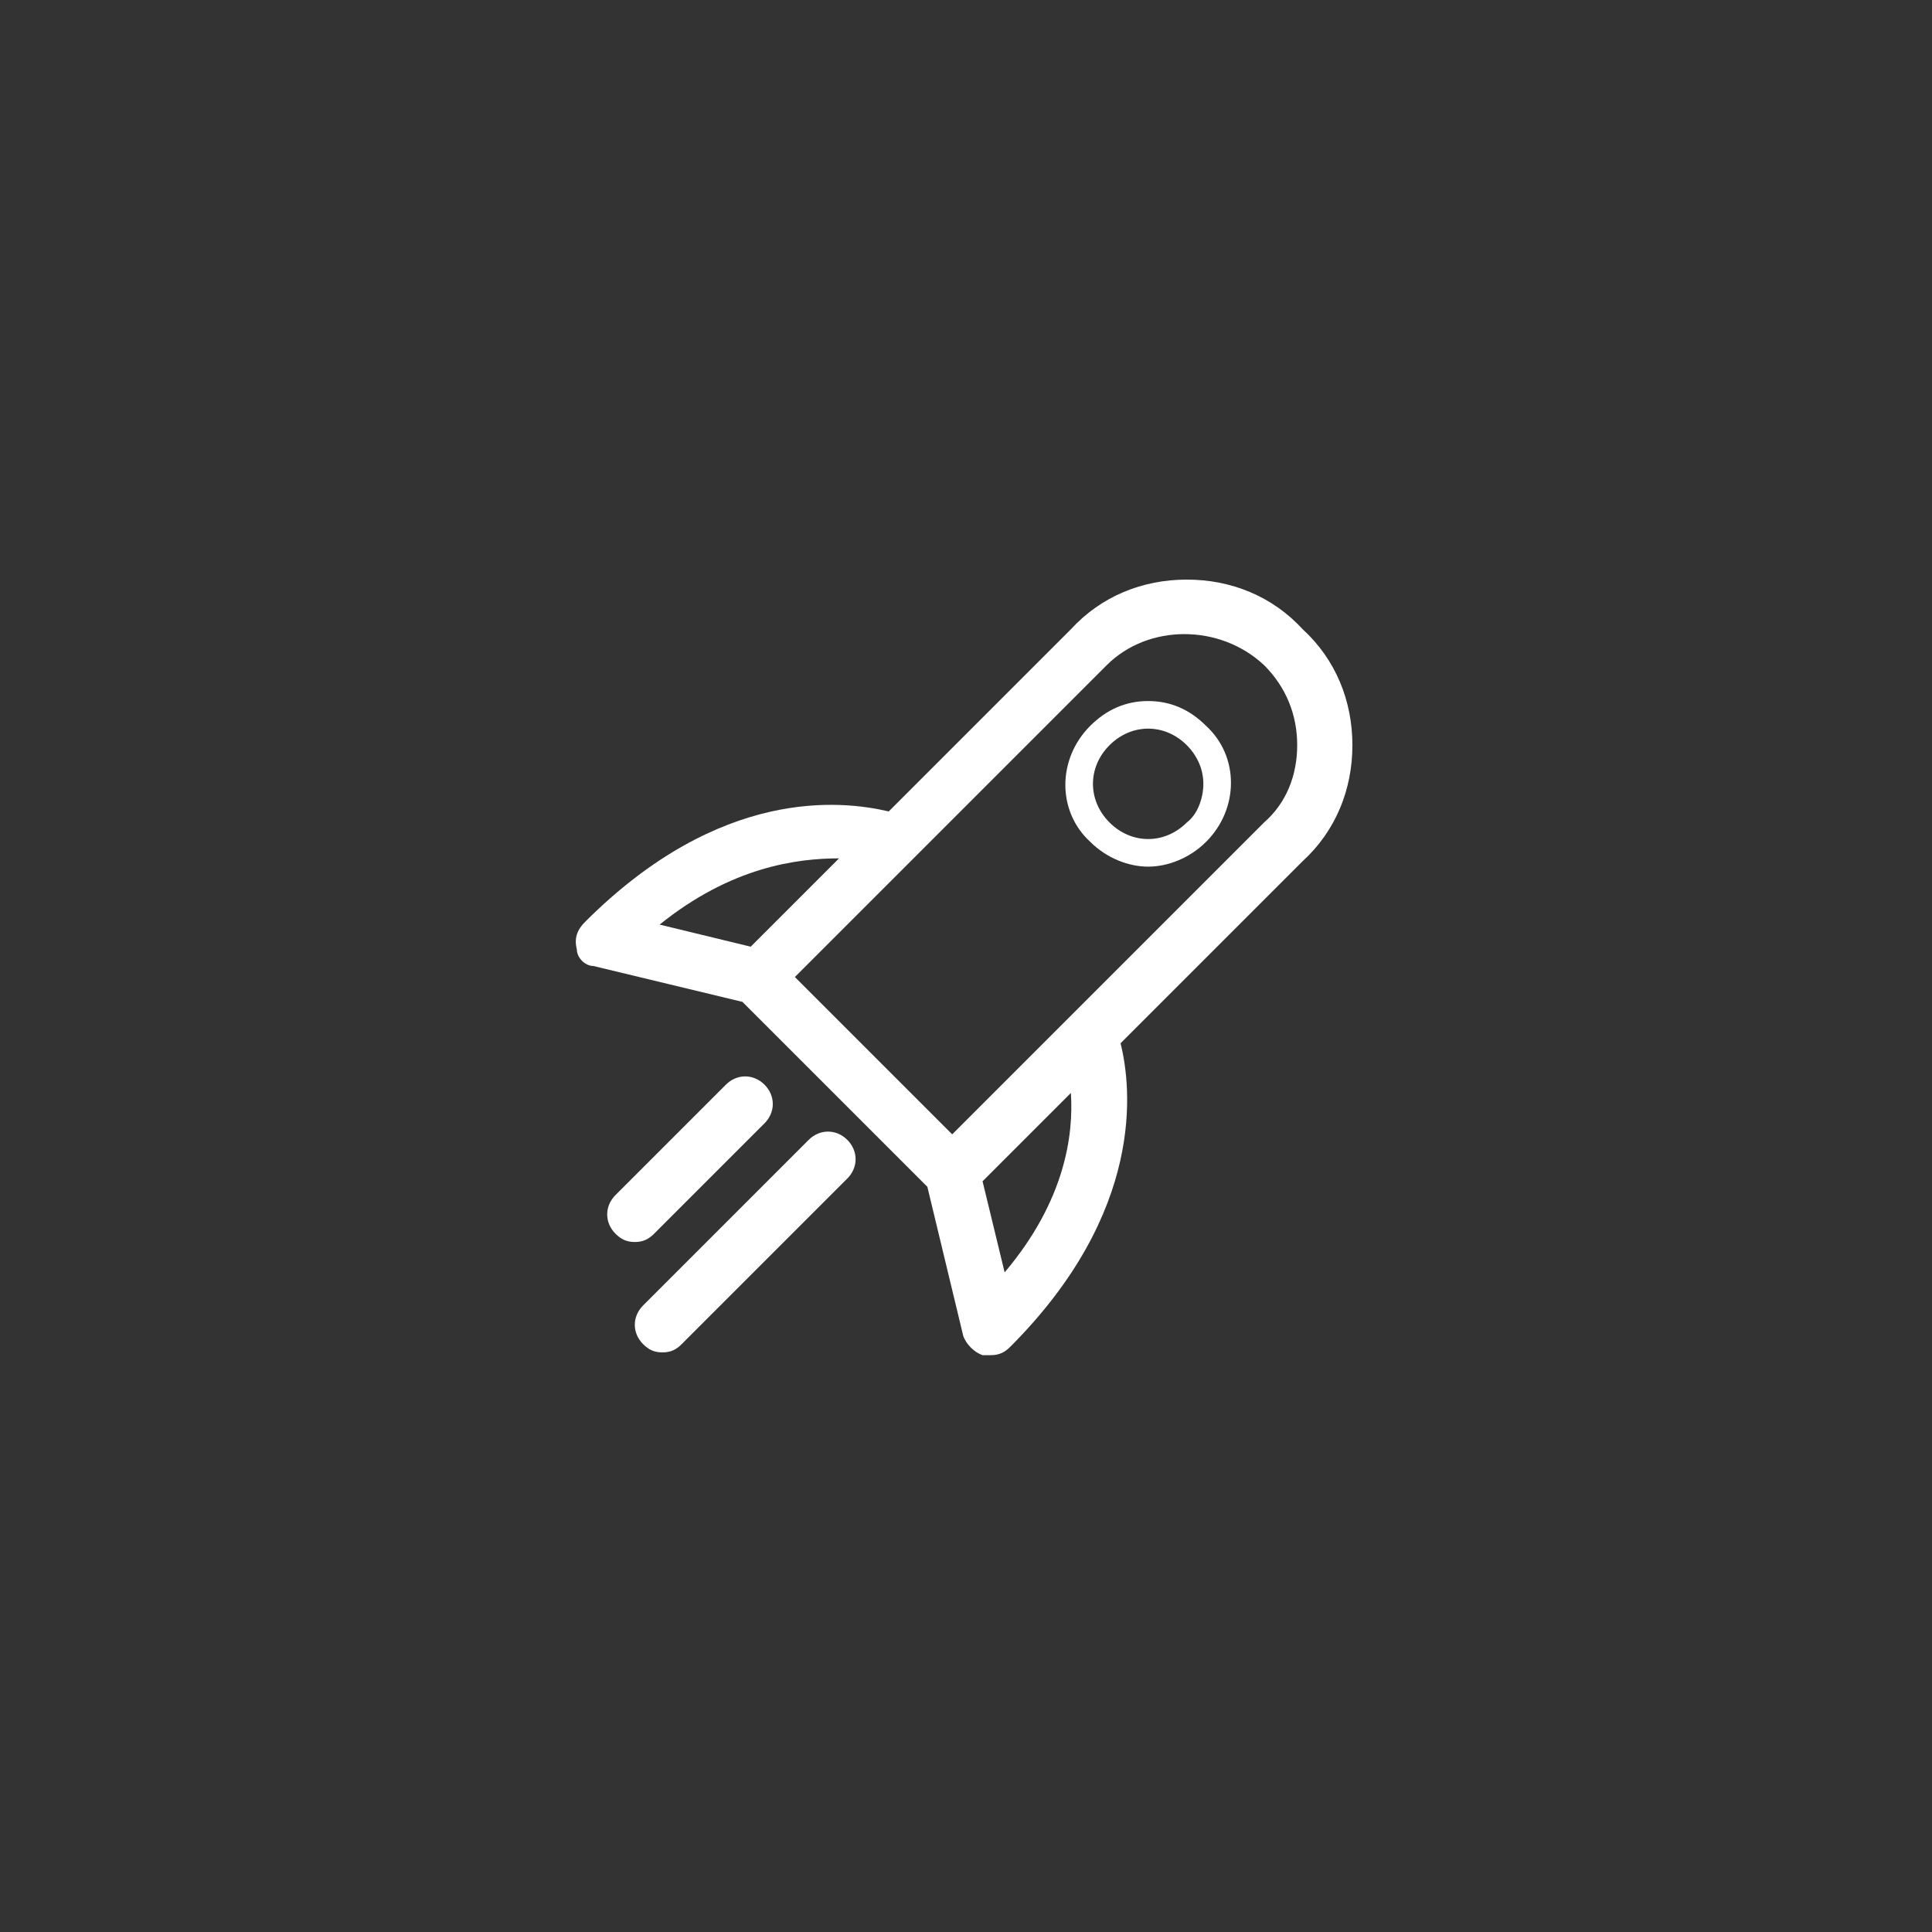 <svg xmlns="http://www.w3.org/2000/svg" xmlns:xlink="http://www.w3.org/1999/xlink" version="1.1" x="0px" y="0px" viewBox="-20 -20 70 70" xml:space="preserve" data-icon="true" fill="#FFFFFF"><rect x="-20" y="-20" width="70" height="70" fill="#333333" stroke="none"/><g display="none"><g display="inline"><g><g><g><g><g><g><path fill="#FFFFFF" d="M15,0.1c8.2,0,14.9,6.7,14.9,14.9S23.2,29.9,15,29.9S0.1,23.2,0.1,15S6.8,0.1,15,0.1 M15,0          C6.7,0,0,6.7,0,15c0,8.3,6.7,15,15,15s15-6.7,15-15C30,6.7,23.3,0,15,0L15,0z"></path></g></g></g></g></g><g><g><path fill="#FFFFFF" d="M15,2.1c7.1,0,12.9,5.8,12.9,12.9S22.1,27.9,15,27.9S2.1,22.1,2.1,15S7.9,2.1,15,2.1 M15,2       C7.8,2,2,7.8,2,15c0,7.2,5.8,13,13,13s13-5.8,13-13C28,7.8,22.2,2,15,2L15,2z"></path></g></g></g></g><g display="inline"><g><g><g><path fill="#FFFFFF" d="M29.9,0.1v29.8H0.1V0.1H29.9 M30,0H0v30h30V0L30,0z"></path></g><g><path fill="#FFFFFF" d="M27.9,2.1v25.8H2.1V2.1H27.9 M28,2H2v26h26V2L28,2z"></path></g></g></g></g><g display="inline"><g><g><line fill="#FFFFFF" stroke="#00FFFF" stroke-width="0.1" stroke-linecap="round" stroke-miterlimit="10" x1="0" y1="0" x2="30" y2="30"></line><line fill="#FFFFFF" stroke="#00FFFF" stroke-width="0.1" stroke-linecap="round" stroke-miterlimit="10" x1="30" y1="0" x2="0" y2="30"></line></g></g></g><g display="inline"><g opacity="0.2"><polygon fill="#FFFFFF" points="30,14 16,14 16,0 14,0 14,14 0,14 0,16 14,16 14,30 16,30 16,16 30,16"></polygon></g></g></g><g display="none"><path display="inline" fill="#FFFFFF" stroke="#000000" stroke-width="2" stroke-linecap="round" stroke-linejoin="round" stroke-miterlimit="10" d="M14.5,22.6l-7.1-7.1l12-12c2-2,5.1-2,7.1,0l0,0c2,2,2,5.1,0,7.1L14.5,22.6z"></path><g display="inline"><path d="M21.6,6.4c0.5,0,1,0.2,1.4,0.6c0.4,0.4,0.6,0.9,0.6,1.4s-0.2,1-0.6,1.4c-0.4,0.4-0.9,0.6-1.4,0.6s-1-0.2-1.4-0.6    c-0.8-0.8-0.8-2,0-2.8C20.5,6.6,21.1,6.4,21.6,6.4 M21.6,5.4c-0.8,0-1.5,0.3-2.1,0.9c-1.2,1.2-1.2,3.1,0,4.2    c0.6,0.6,1.4,0.9,2.1,0.9s1.5-0.3,2.1-0.9c1.2-1.2,1.2-3.1,0-4.2C23.1,5.7,22.4,5.4,21.6,5.4L21.6,5.4z"></path></g><path display="inline" fill="#FFFFFF" stroke="#000000" stroke-width="2" stroke-linecap="round" stroke-linejoin="round" stroke-miterlimit="10" d="M14.5,22.6l4.9-4.9c0,0,2.1,4.9-3.5,10.6L14.5,22.6z"></path><path display="inline" fill="#FFFFFF" stroke="#000000" stroke-width="2" stroke-linecap="round" stroke-linejoin="round" stroke-miterlimit="10" d="M7.4,15.5l4.9-4.9c0,0-4.9-2.1-10.6,3.5L7.4,15.5z"></path><line display="inline" fill="#FFFFFF" stroke="#000000" stroke-width="2" stroke-linecap="round" stroke-miterlimit="10" x1="3" y1="24" x2="7" y2="20"></line><line display="inline" fill="#FFFFFF" stroke="#000000" stroke-width="2" stroke-linecap="round" stroke-miterlimit="10" x1="4" y1="28" x2="10" y2="22"></line></g><g><g><path d="M29,7c0-1.6-0.6-3.1-1.8-4.2C26.1,1.6,24.6,1,23,1s-3.1,0.6-4.2,1.8l-6.6,6.6c-1.7-0.4-6.1-0.9-11,4    c-0.3,0.3-0.4,0.6-0.3,1C0.9,14.7,1.2,15,1.5,15l5.4,1.3l6.7,6.7l1.3,5.4c0.1,0.3,0.4,0.6,0.7,0.7c0.1,0,0.2,0,0.3,0    c0.3,0,0.5-0.1,0.7-0.3c4.9-4.9,4.4-9.4,4-11l6.6-6.6C28.4,10.1,29,8.6,29,7z M10.4,11.1l-3.2,3.2l-3.3-0.8    C6.5,11.4,8.9,11.1,10.4,11.1z M16.4,26.1l-0.8-3.3l3.2-3.2C18.9,21.1,18.6,23.5,16.4,26.1z M25.8,9.8L14.5,21.1l-5.7-5.7l4.2-4.2    c0,0,0,0,0,0l7.1-7.1c1.5-1.5,4.1-1.5,5.7,0C26.6,4.9,27,5.9,27,7S26.6,9.1,25.8,9.8z"></path><path d="M21.6,5.4c-0.8,0-1.5,0.3-2.1,0.9c-1.2,1.2-1.2,3.1,0,4.2c0.6,0.6,1.4,0.9,2.1,0.9s1.5-0.3,2.1-0.9c1.2-1.2,1.2-3.1,0-4.2    C23.1,5.7,22.4,5.4,21.6,5.4z M23,9.8c-0.4,0.4-0.9,0.6-1.4,0.6c-0.5,0-1-0.2-1.4-0.6c-0.8-0.8-0.8-2,0-2.8    c0.4-0.4,0.9-0.6,1.4-0.6c0.5,0,1,0.2,1.4,0.6s0.6,0.9,0.6,1.4C23.6,8.9,23.4,9.5,23,9.8z"></path><path d="M3.7,24.7l4-4c0.4-0.4,0.4-1,0-1.4s-1-0.4-1.4,0l-4,4c-0.4,0.4-0.4,1,0,1.4C2.5,24.9,2.7,25,3,25S3.5,24.9,3.7,24.7z"></path><path d="M9.3,21.3l-6,6c-0.4,0.4-0.4,1,0,1.4C3.5,28.9,3.7,29,4,29s0.5-0.1,0.7-0.3l6-6c0.4-0.4,0.4-1,0-1.4S9.7,20.9,9.3,21.3z"></path></g></g></svg>